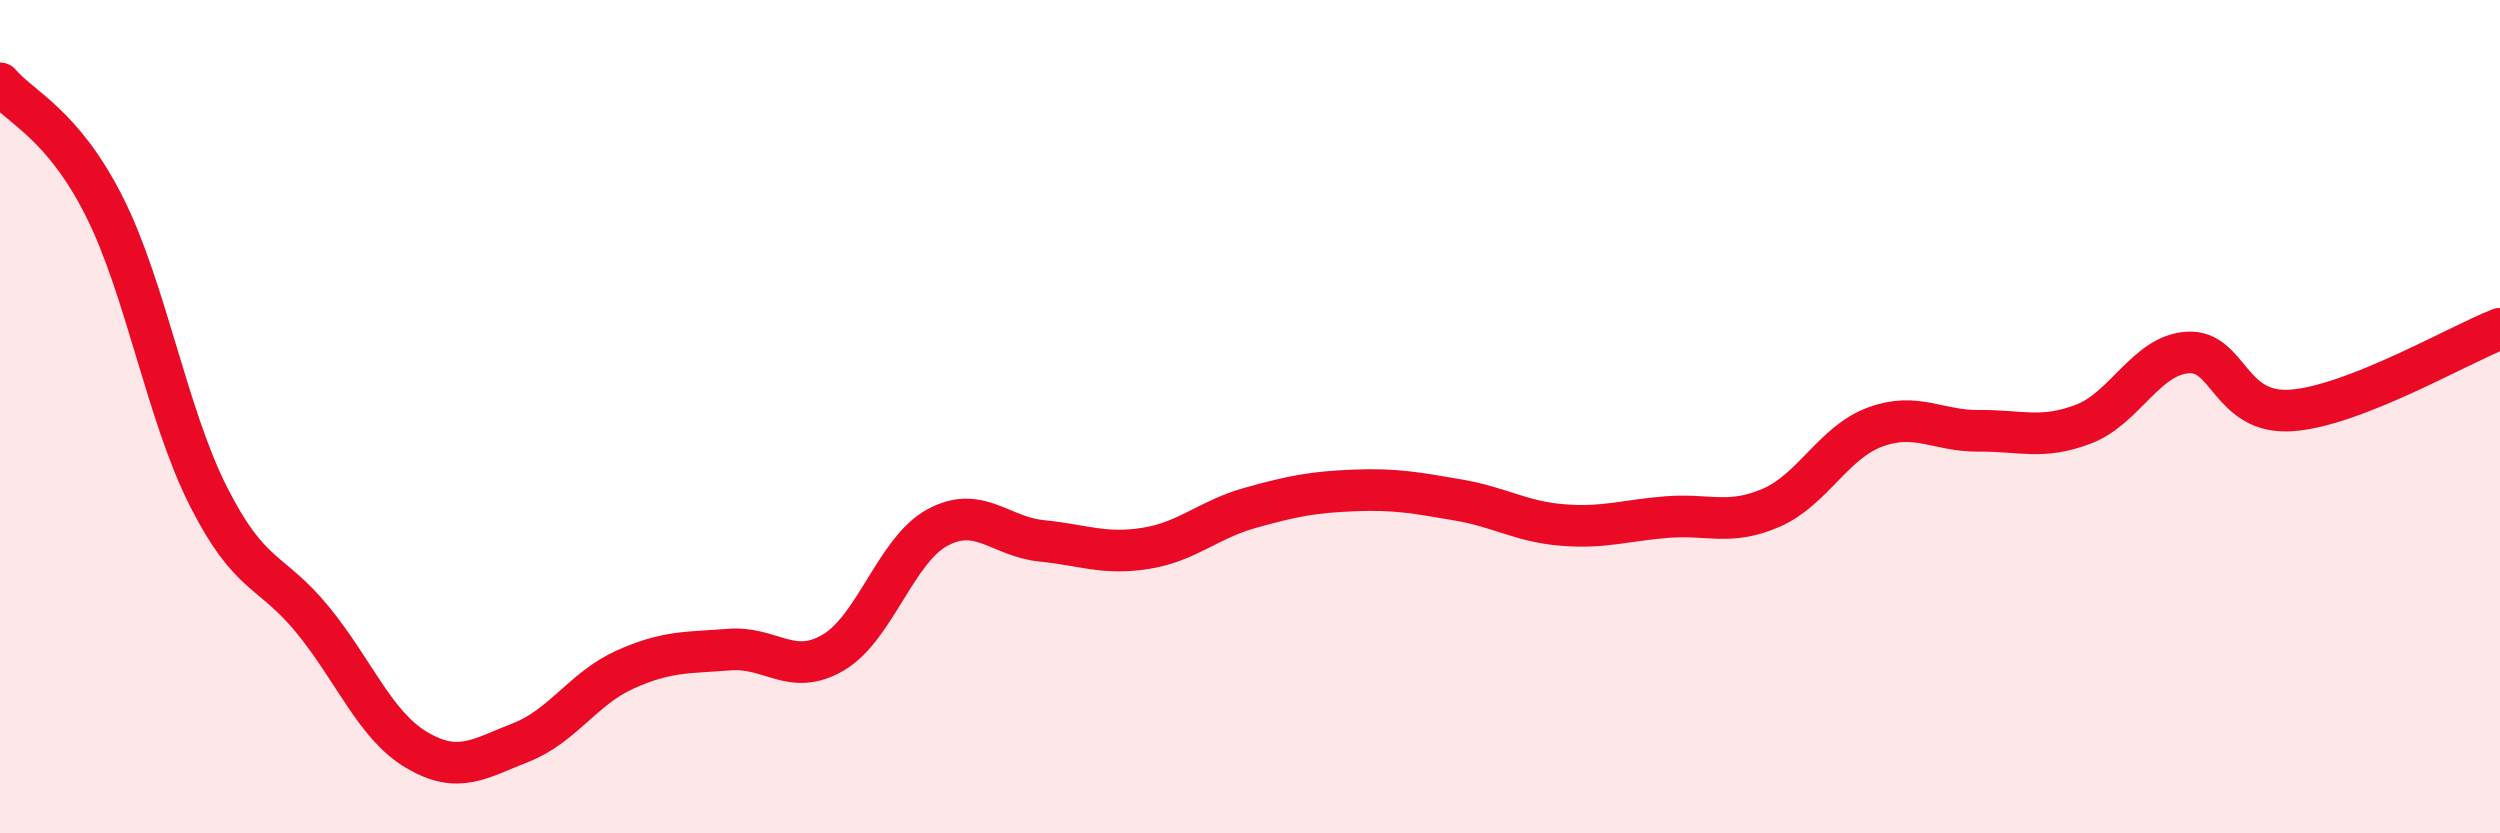 
    <svg width="60" height="20" viewBox="0 0 60 20" xmlns="http://www.w3.org/2000/svg">
      <path
        d="M 0,2 C 0.5,2.59 1.5,2.97 2.5,4.95 C 3.5,6.93 4,9.93 5,11.91 C 6,13.89 6.5,13.65 7.5,14.87 C 8.5,16.09 9,17.41 10,18 C 11,18.59 11.5,18.21 12.5,17.82 C 13.5,17.43 14,16.52 15,16.07 C 16,15.62 16.5,15.67 17.5,15.59 C 18.5,15.51 19,16.25 20,15.66 C 21,15.07 21.5,13.2 22.5,12.66 C 23.5,12.12 24,12.88 25,12.98 C 26,13.08 26.5,13.32 27.5,13.16 C 28.5,13 29,12.47 30,12.19 C 31,11.91 31.5,11.81 32.5,11.77 C 33.5,11.73 34,11.83 35,12 C 36,12.17 36.5,12.52 37.5,12.6 C 38.5,12.68 39,12.49 40,12.41 C 41,12.33 41.5,12.62 42.5,12.19 C 43.5,11.76 44,10.62 45,10.25 C 46,9.88 46.5,10.35 47.5,10.34 C 48.5,10.33 49,10.56 50,10.18 C 51,9.8 51.5,8.53 52.5,8.46 C 53.5,8.39 53.5,9.96 55,9.85 C 56.5,9.74 59,8.28 60,7.89L60 20L0 20Z"
        fill="#EB0A25"
        opacity="0.1"
        stroke-linecap="round"
        stroke-linejoin="round"
      />
      <path
        d="M 0,2 C 0.5,2.59 1.5,2.97 2.5,4.95 C 3.5,6.93 4,9.93 5,11.91 C 6,13.89 6.5,13.65 7.5,14.87 C 8.5,16.09 9,17.41 10,18 C 11,18.59 11.5,18.21 12.5,17.82 C 13.5,17.43 14,16.52 15,16.07 C 16,15.62 16.5,15.67 17.5,15.59 C 18.5,15.51 19,16.25 20,15.66 C 21,15.07 21.5,13.2 22.5,12.66 C 23.5,12.12 24,12.88 25,12.98 C 26,13.08 26.5,13.32 27.5,13.16 C 28.5,13 29,12.47 30,12.19 C 31,11.91 31.5,11.81 32.5,11.77 C 33.5,11.73 34,11.83 35,12 C 36,12.17 36.5,12.52 37.5,12.6 C 38.5,12.68 39,12.49 40,12.41 C 41,12.33 41.5,12.62 42.5,12.19 C 43.5,11.76 44,10.62 45,10.25 C 46,9.88 46.5,10.35 47.5,10.34 C 48.5,10.33 49,10.56 50,10.18 C 51,9.8 51.5,8.53 52.5,8.46 C 53.5,8.39 53.5,9.96 55,9.85 C 56.5,9.74 59,8.28 60,7.89"
        stroke="#EB0A25"
        stroke-width="1"
        fill="none"
        stroke-linecap="round"
        stroke-linejoin="round"
      />
    </svg>
  